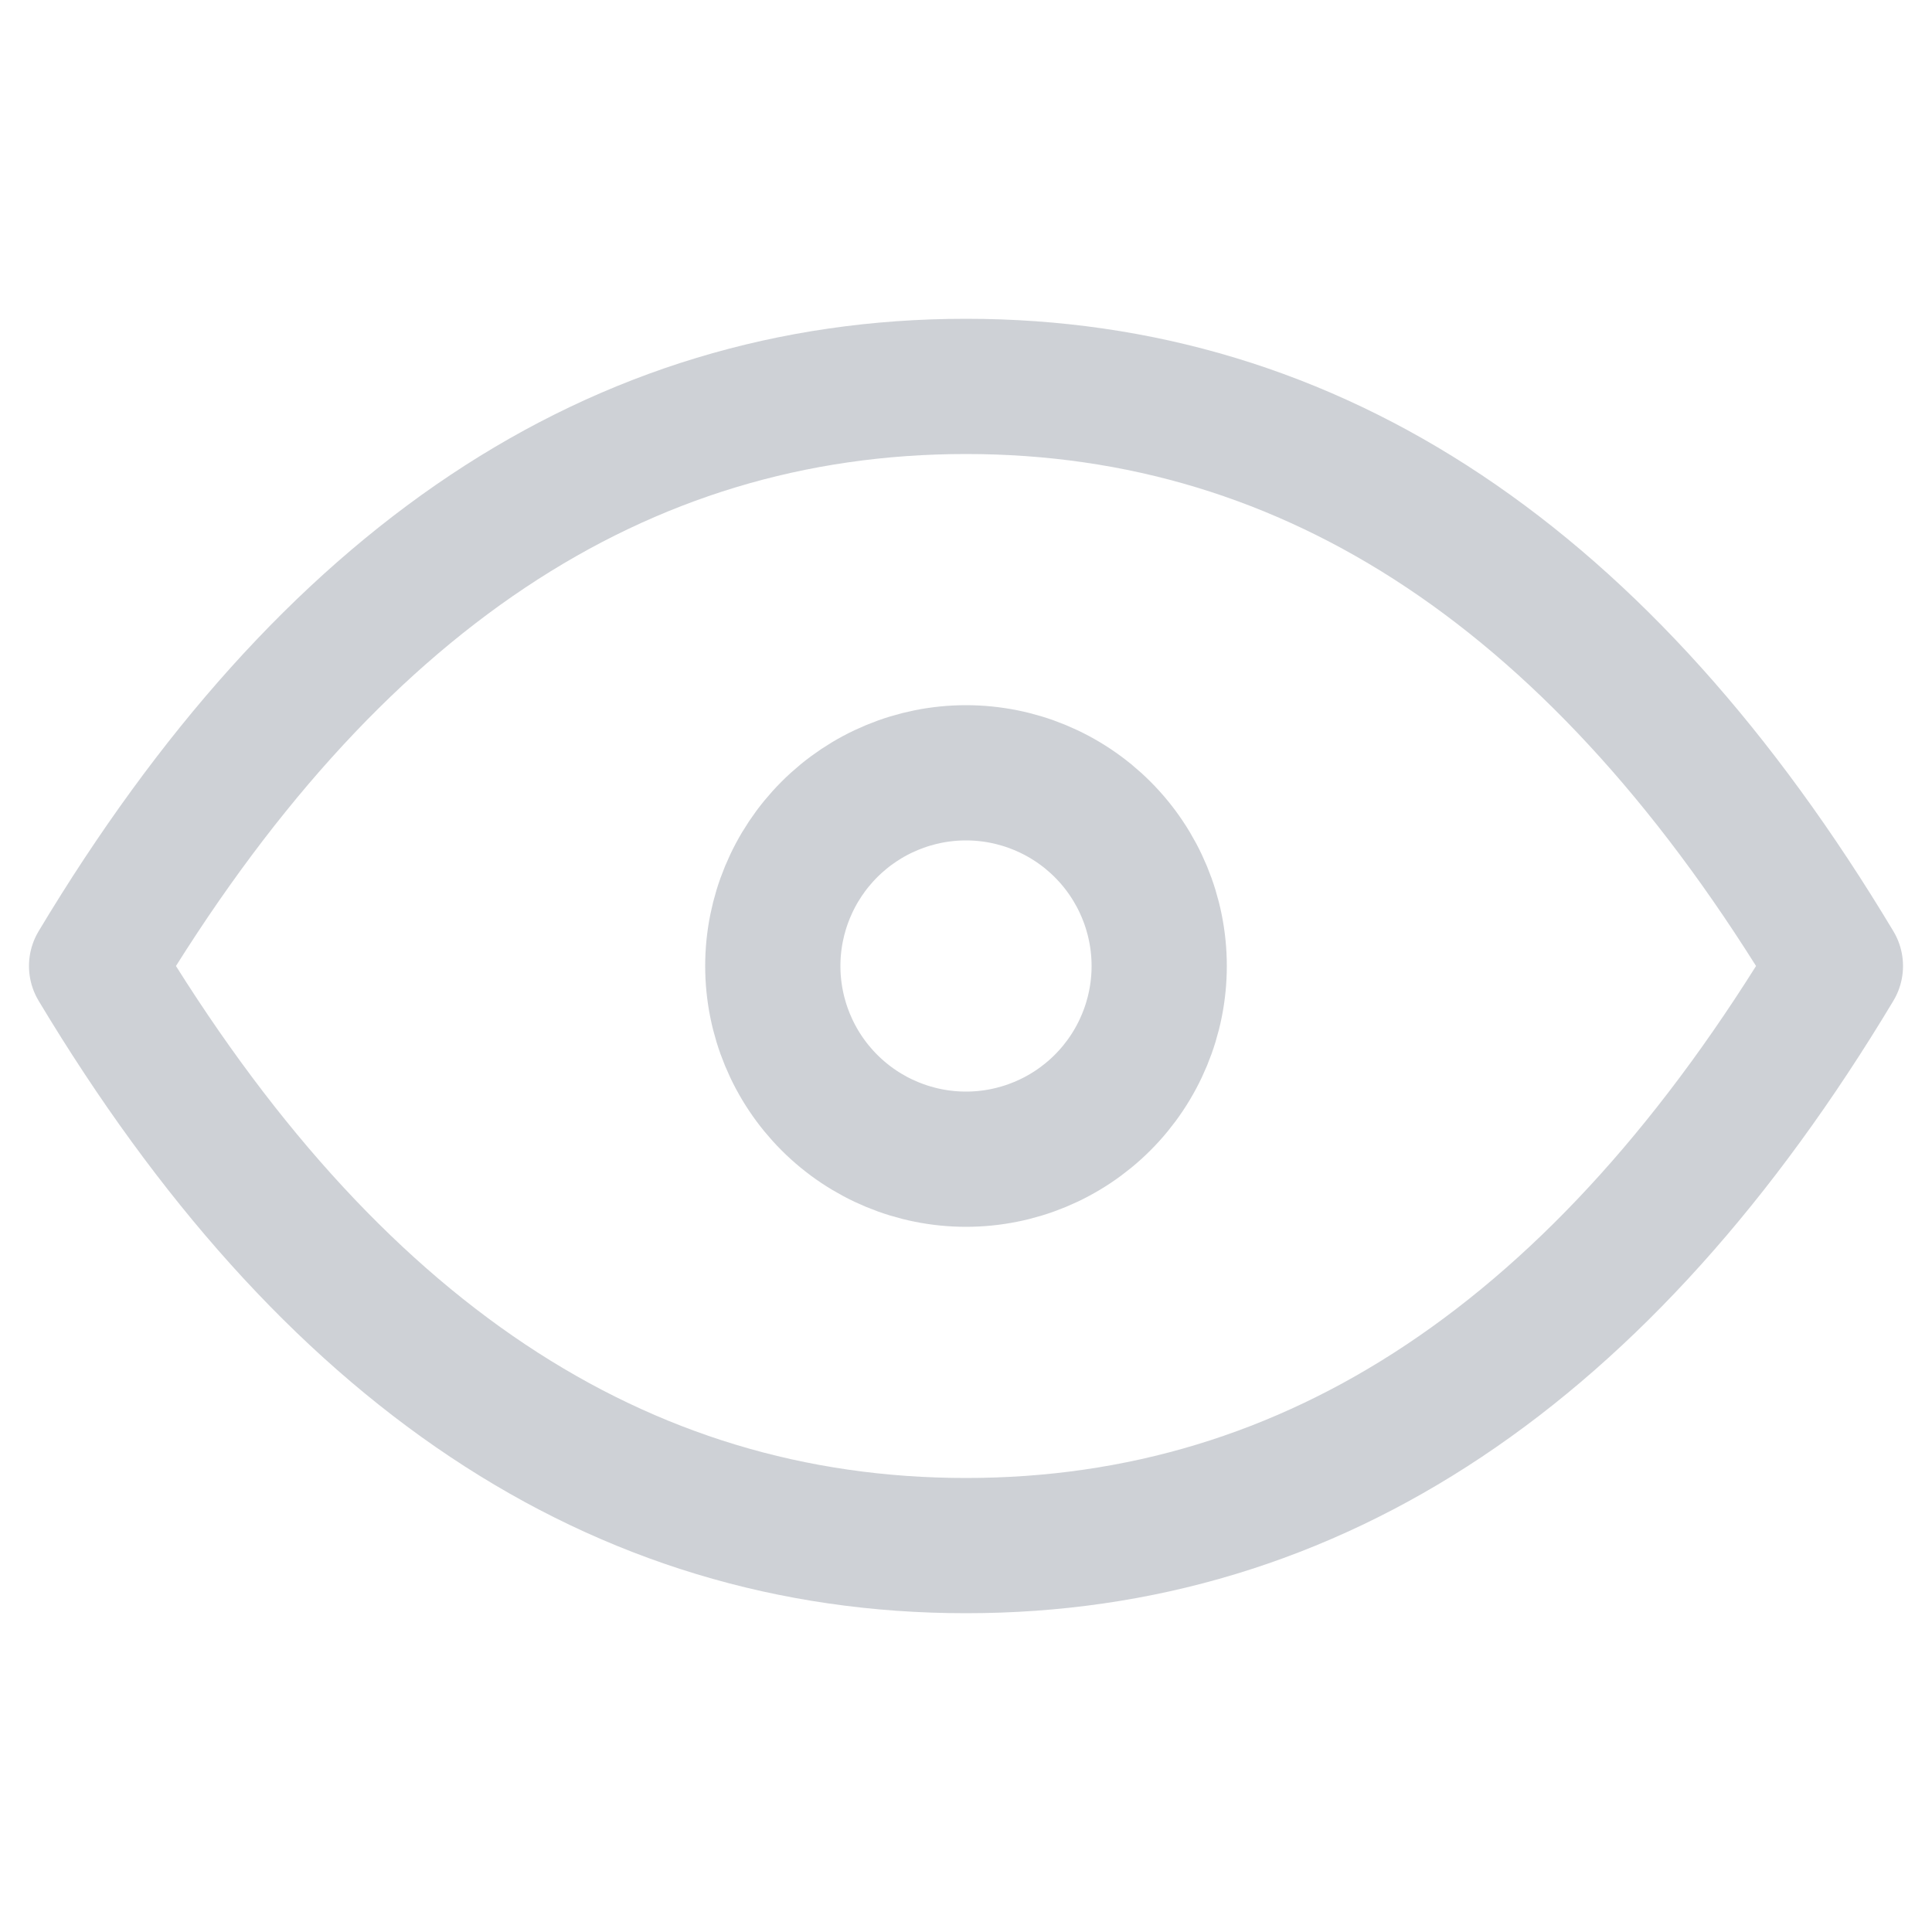 <svg width="20" height="20" viewBox="0 0 20 20" fill="none" xmlns="http://www.w3.org/2000/svg">
<g opacity="0.2">
<path d="M8 10C8 10.53 8.211 11.039 8.586 11.414C8.961 11.789 9.47 12 10 12C10.53 12 11.039 11.789 11.414 11.414C11.789 11.039 12 10.53 12 10C12 9.47 11.789 8.961 11.414 8.586C11.039 8.211 10.53 8 10 8C9.47 8 8.961 8.211 8.586 8.586C8.211 8.961 8 9.47 8 10Z" stroke="#0C1B33" stroke-width="1.4" stroke-linecap="round" stroke-linejoin="round"/>
<path d="M19 10C16.6 14 13.6 16 10 16C6.4 16 3.4 14 1 10C3.4 6 6.4 4 10 4C13.6 4 16.6 6 19 10Z" stroke="#0C1B33" stroke-width="1.4" stroke-linecap="round" stroke-linejoin="round"/>
</g>
</svg>
